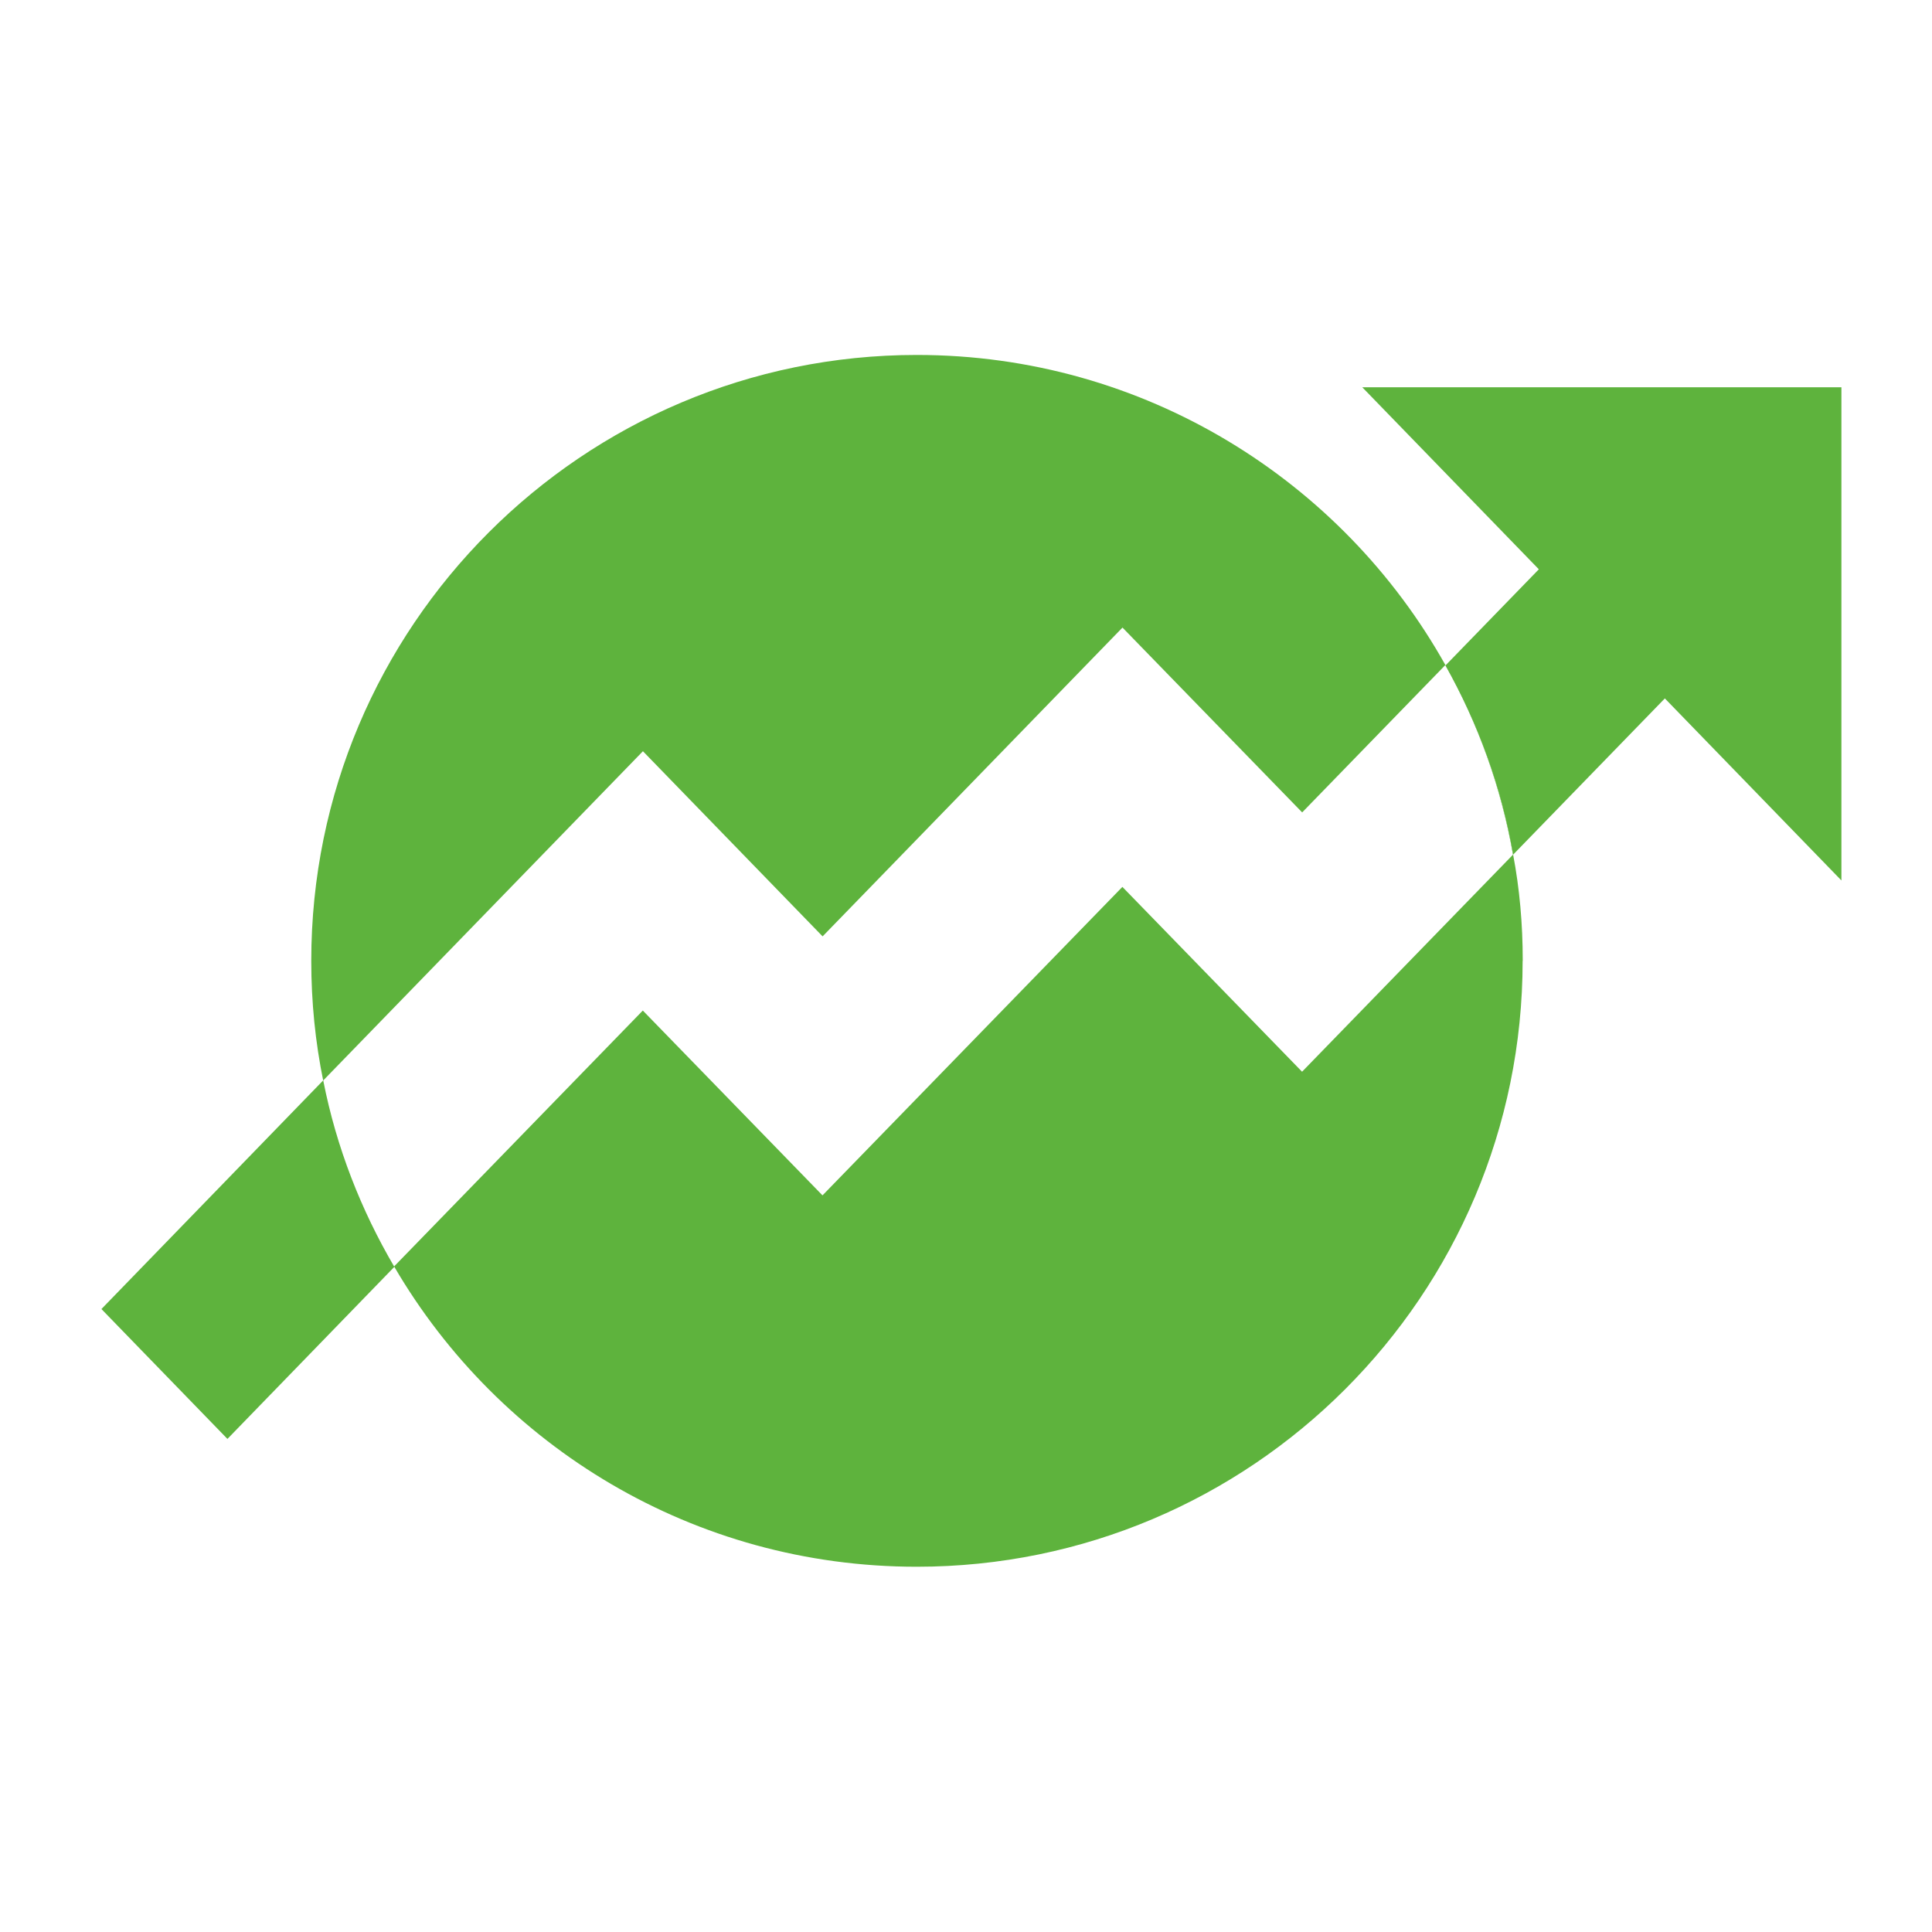 <?xml version="1.0" encoding="UTF-8"?>
<svg id="Layer_1" xmlns="http://www.w3.org/2000/svg" viewBox="0 0 180 180">
  <defs>
    <style>
      .cls-1, .cls-2 {
        fill-rule: evenodd;
      }

      .cls-1, .cls-3 {
        fill: #fff;
      }

      .cls-2 {
        fill: #5eb33d;
      }
    </style>
  </defs>
  <rect class="cls-3" width="180" height="180"/>
  <path class="cls-2" d="M141.86,89.52c0,31.17-25.28,56.45-56.45,56.45-20.77,0-38.88-11.2-48.67-27.94-3.1-5.28-5.38-11.1-6.62-17.31-.74-3.62-1.12-7.36-1.12-11.2,0-31.17,25.28-56.45,56.42-56.45,21.15,0,39.62,11.68,49.25,28.9,3.04,5.41,5.18,11.36,6.3,17.63.61,3.2.9,6.5.9,9.89v.03Z"/>
  <path class="cls-1" d="M140.96,79.63l-19.65,20.22-16.74-17.22-27.94,28.74-16.74-17.22-23.23,23.9c-3.1-5.28-5.38-11.1-6.62-17.31l29.86-30.75,16.74,17.25,27.94-28.77,16.74,17.22,13.34-13.73c3.04,5.41,5.18,11.36,6.3,17.63v.03Z"/>
  <path class="cls-2" d="M30.12,100.69c1.22,6.21,3.52,12.06,6.62,17.34l-15.55,16.03-11.74-12.1,20.67-21.31v.03Z"/>
  <path class="cls-2" d="M171.56,36.05v45.98l-16.45-16.96-14.14,14.56c-1.09-6.3-3.26-12.22-6.3-17.63l8.7-8.96-16.45-16.96h44.64v-.03Z"/>
</svg>